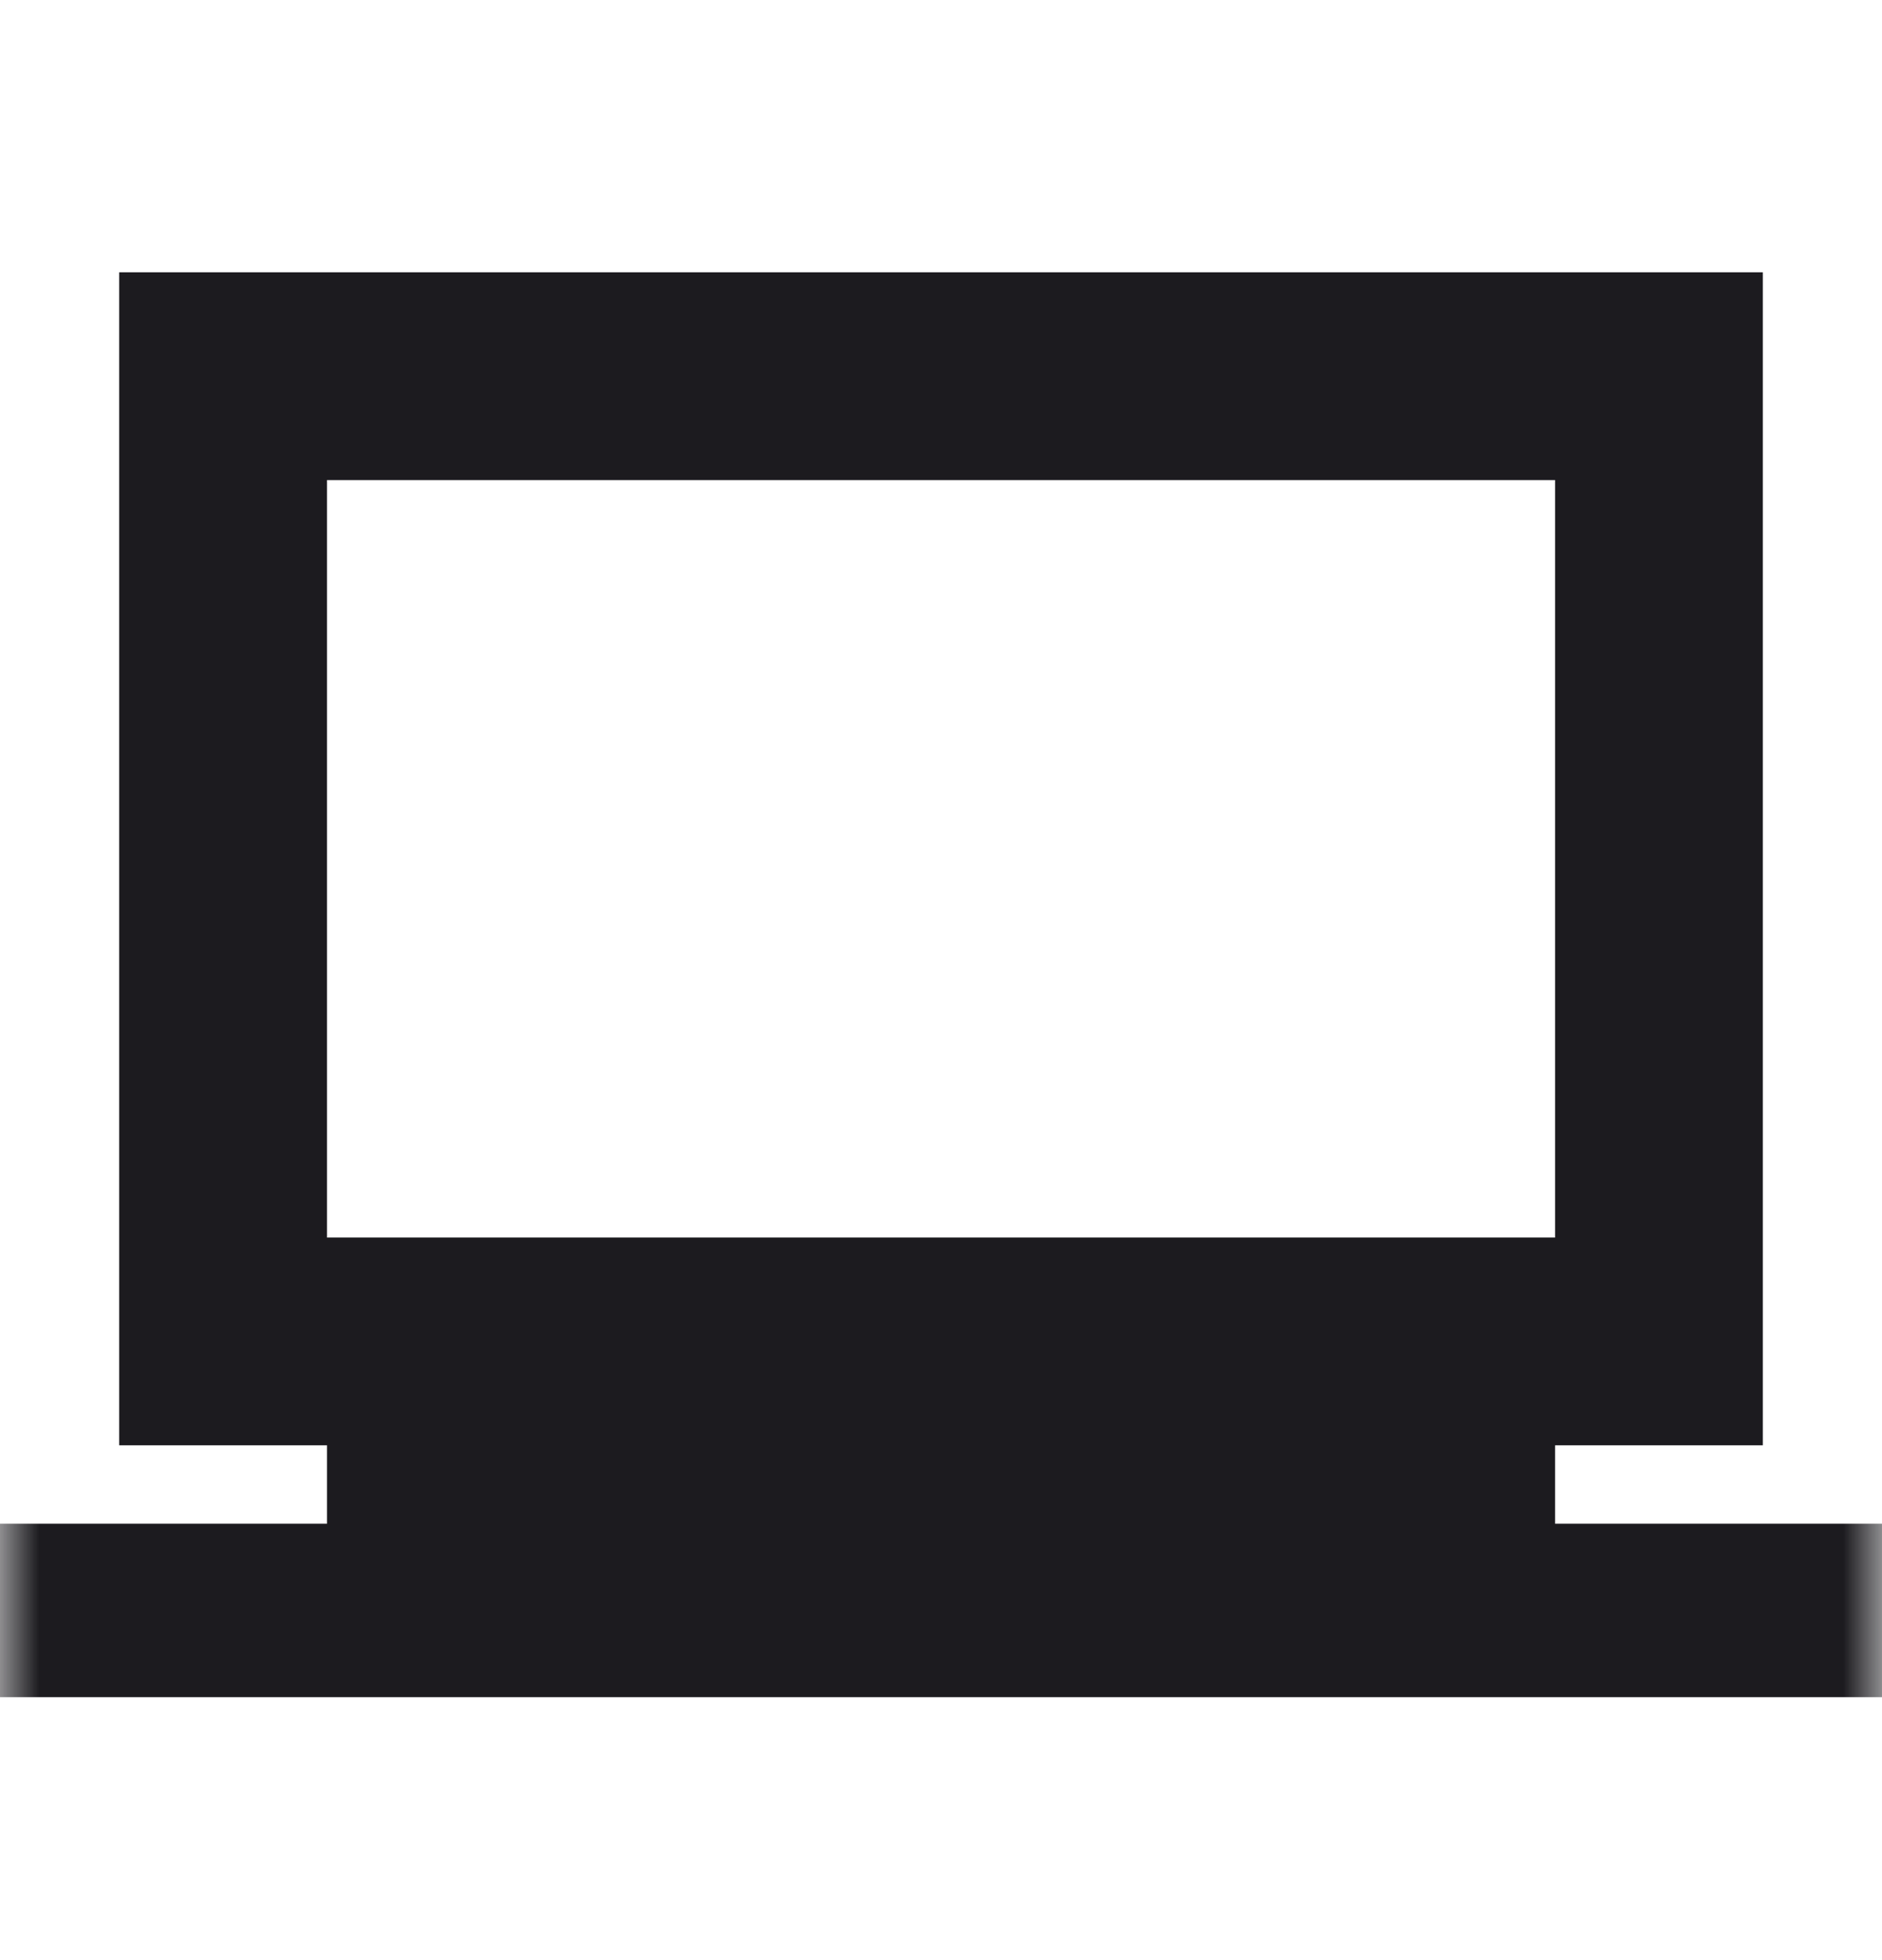 <svg width="24" height="25" viewBox="0 0 24 25" fill="none" xmlns="http://www.w3.org/2000/svg">
<mask id="mask0_9510_38200" style="mask-type:alpha" maskUnits="userSpaceOnUse" x="0" y="0" width="24" height="25">
<rect y="0.953" width="24" height="24" fill="#D9D9D9"/>
</mask>
<g mask="url(#mask0_9510_38200)">
<path d="M0 21.646V19.434H4.17V18.434H1.52V3.473H22.48V18.434H19.831V19.434H24V21.646H0ZM4.17 15.784H19.831V6.123H4.17V15.784Z" fill="#1C1B1F"/>
</g>
</svg>
